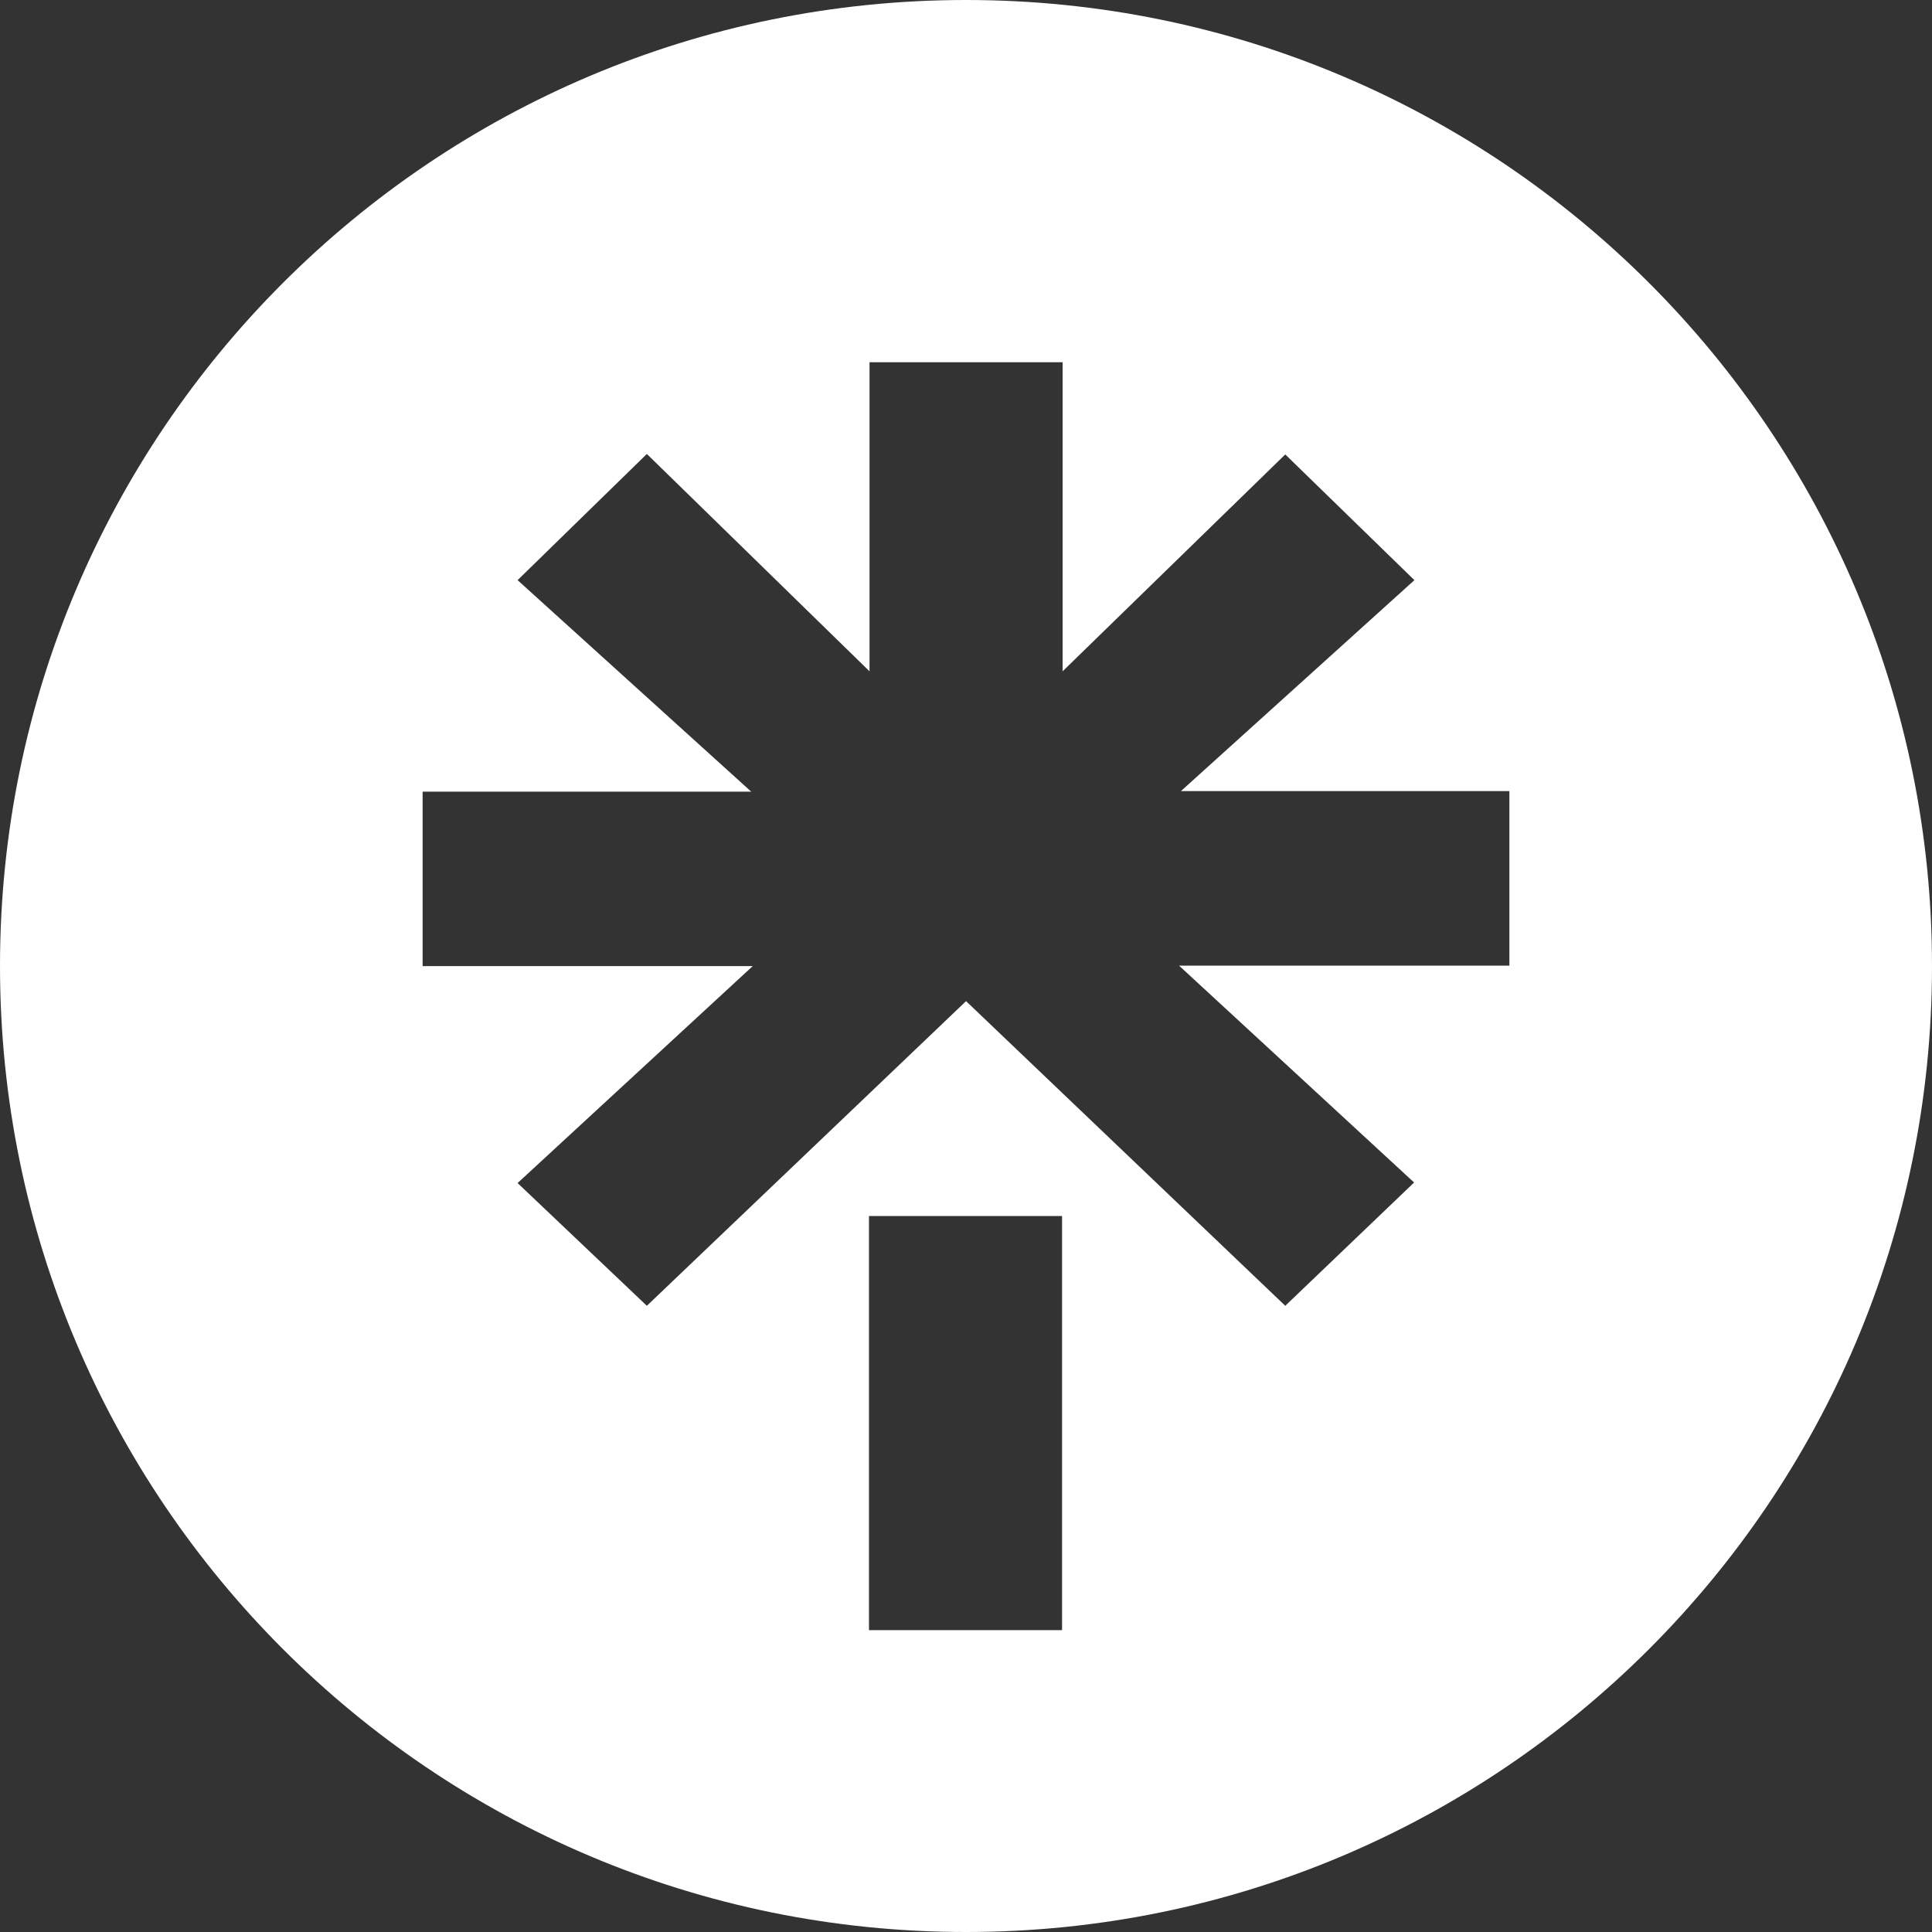 <svg width="32" height="32" viewBox="0 0 32 32" fill="none" xmlns="http://www.w3.org/2000/svg">
<rect x="0" y="0" width="32" height="32" fill="#333333" stroke="none"/>
<path fill-rule="evenodd" clip-rule="evenodd" d="M16 32C24.837 32 32 24.837 32 16C32 7.163 24.837 0 16 0C7.163 0 0 7.163 0 16C0 24.837 7.163 32 16 32ZM17.591 20.141H14.393V27H17.591V20.141ZM12.442 13.112H7V16.002H12.467L8.573 19.595L10.714 21.628L16.001 16.582L21.288 21.628L23.422 19.586L19.529 15.994H25V13.103H19.56L23.427 9.609L21.288 7.527L17.6 11.119V6H14.402V11.119L10.714 7.519L8.573 9.609L12.442 13.112Z" fill="white"/>
</svg>
